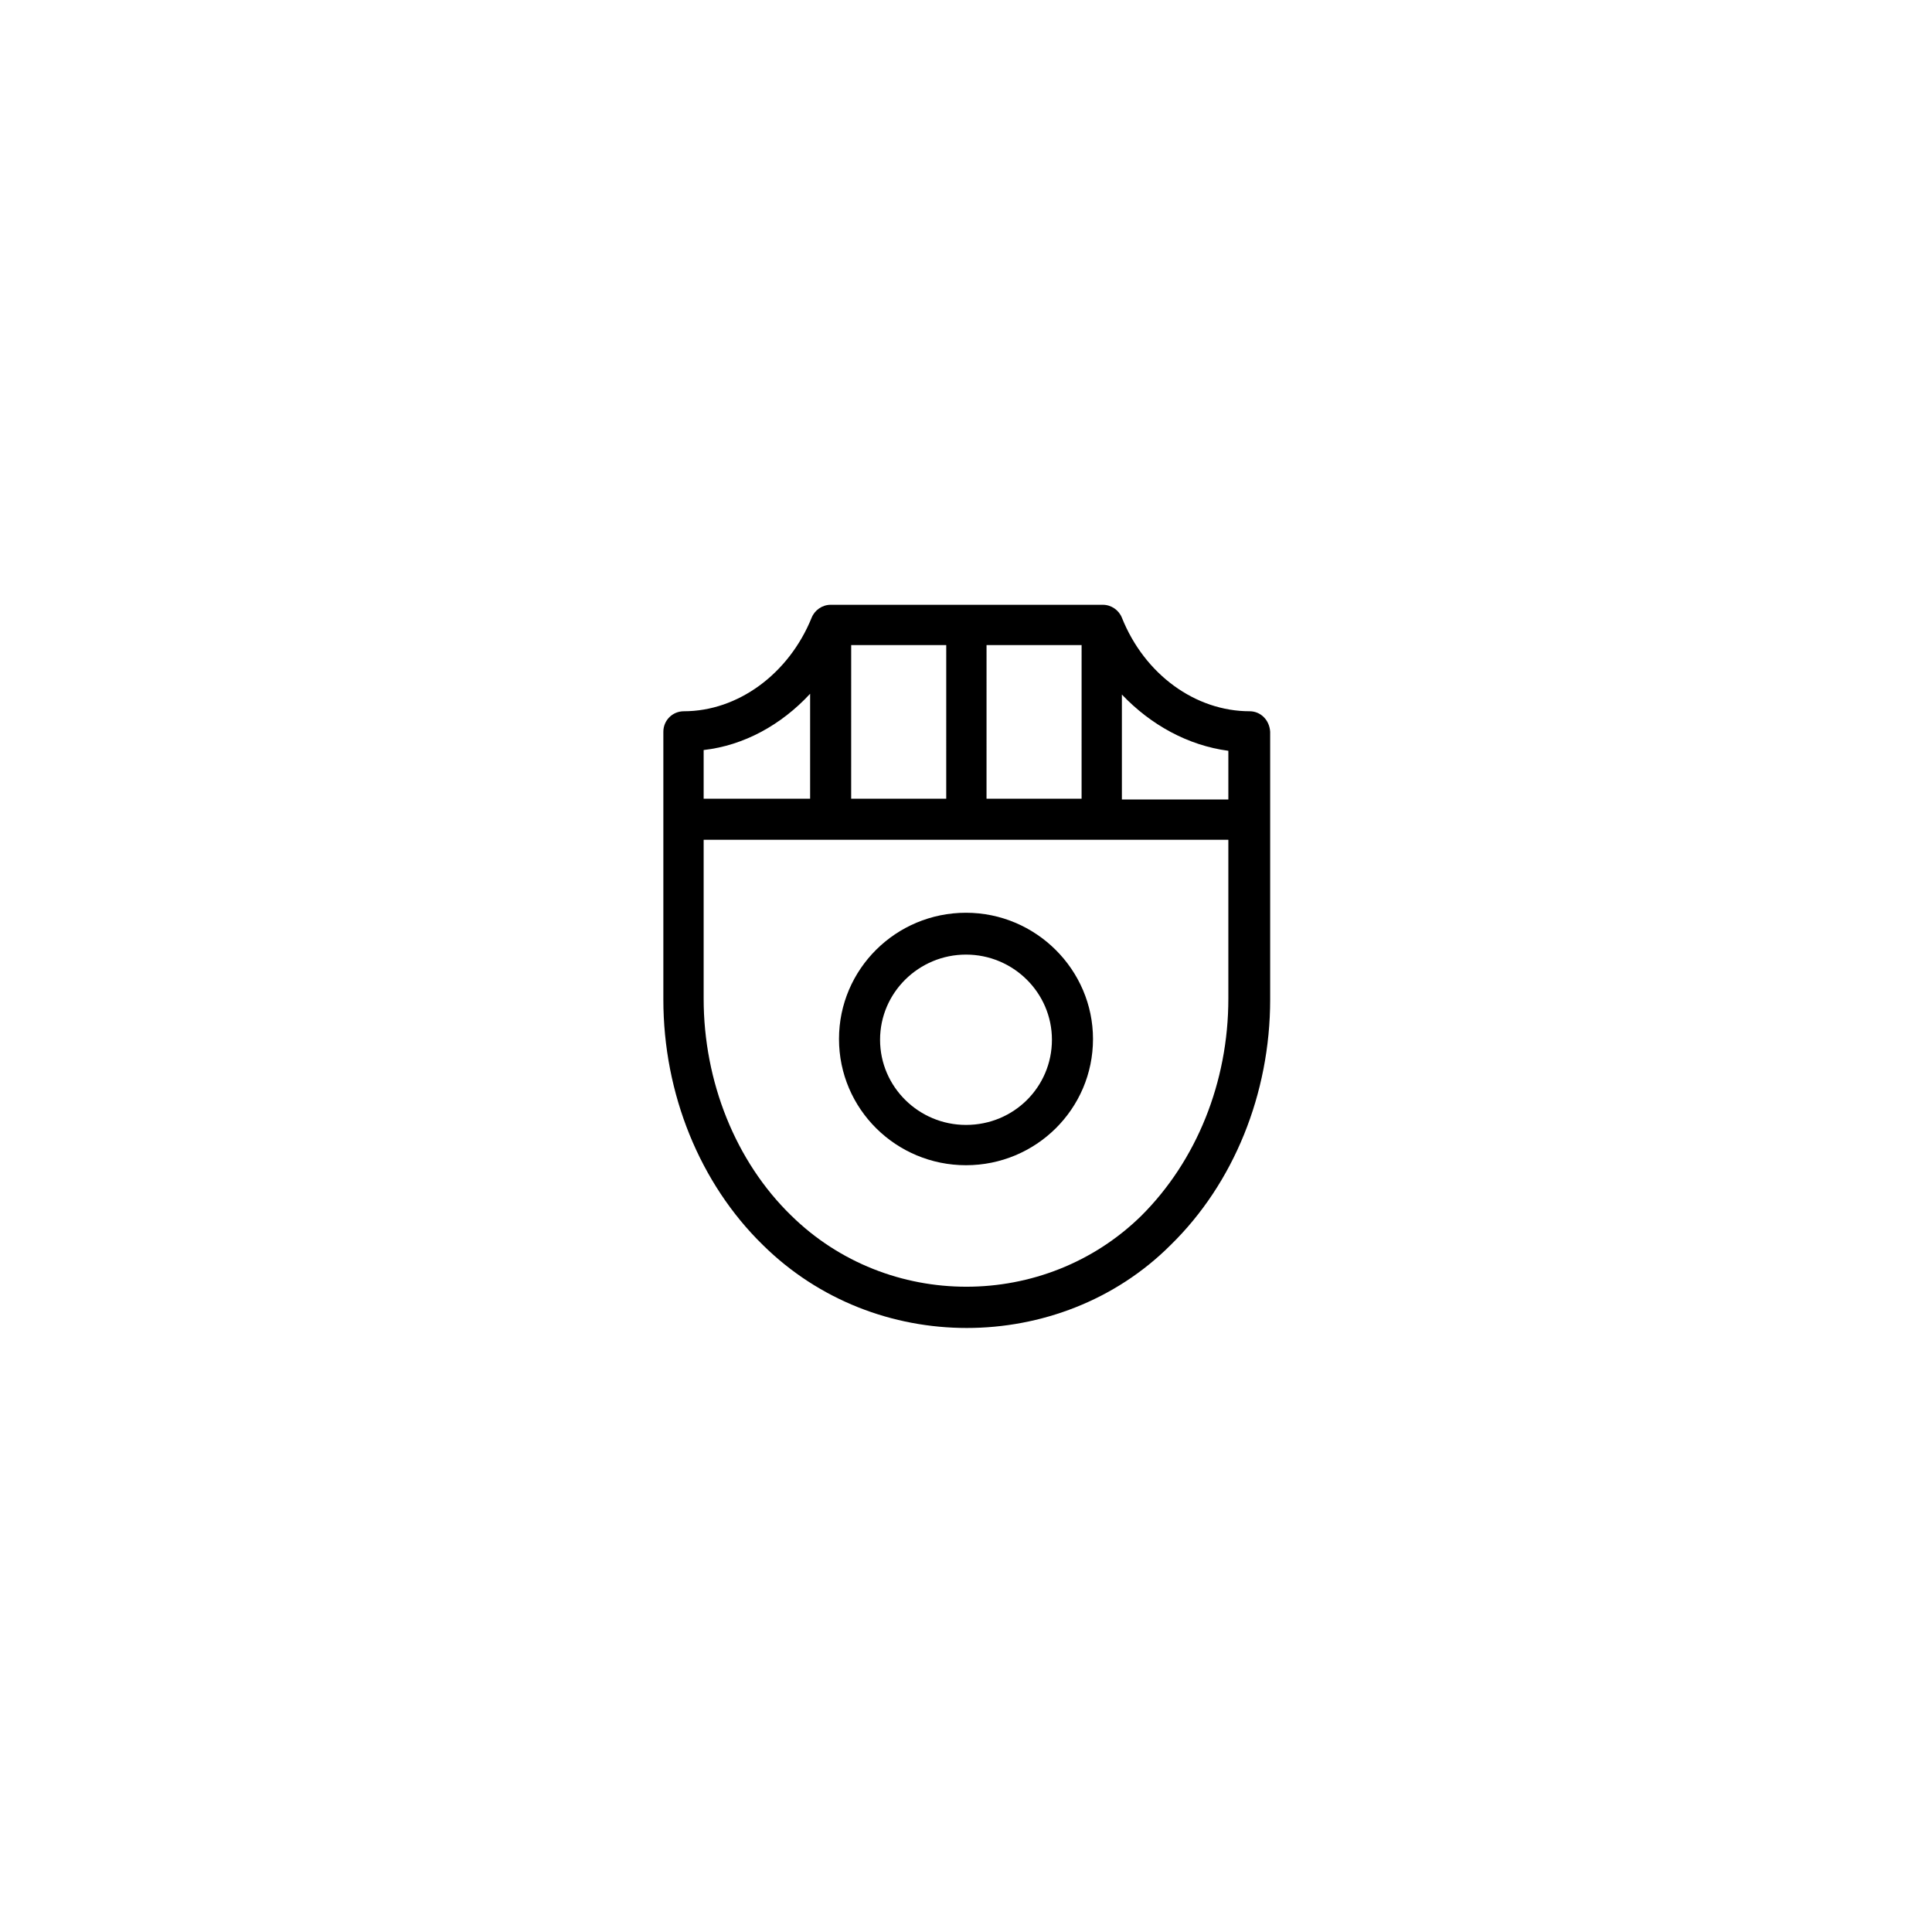 <?xml version="1.0" encoding="UTF-8"?>
<!-- The Best Svg Icon site in the world: iconSvg.co, Visit us! https://iconsvg.co -->
<svg fill="#000000" width="800px" height="800px" version="1.1" viewBox="144 144 512 512" xmlns="http://www.w3.org/2000/svg">
 <g>
  <path d="m475.17 332.49c-14.309 0-27.809-9.672-33.855-24.789-0.805-2.016-2.82-3.426-5.039-3.426h-72.145c-2.215 0-4.231 1.41-5.039 3.426-6.047 14.914-19.547 24.789-33.855 24.789-3.023 0-5.441 2.418-5.441 5.441v70.938c0 24.988 9.672 48.77 26.398 65.094 14.914 14.711 34.461 21.965 54.008 21.965s39.297-7.254 54.008-21.965c16.727-16.324 26.398-40.102 26.398-65.094v-70.938c-0.199-3.227-2.617-5.441-5.438-5.441zm-5.644 10.48v12.898h-28.215v-27.809c7.66 8.059 17.535 13.496 28.215 14.91zm-99.953-28.012h25.191l-0.004 40.707h-25.191zm35.871 0h25.191l-0.004 40.707h-25.191zm-46.754 12.895v27.812h-28.215v-12.898c10.68-1.211 20.555-6.648 28.215-14.914zm87.863 138.25c-25.594 25.191-67.309 25.191-92.902 0-14.711-14.309-23.176-35.469-23.176-57.434v-42.117h139.05v42.117c0 22.168-8.465 42.926-22.973 57.434z"/>
  <path d="m400 385.89c-18.539 0-33.656 14.914-33.656 33.453s15.113 33.453 33.656 33.453c18.539 0 33.656-14.914 33.656-33.453-0.004-18.336-15.117-33.453-33.656-33.453zm0 56.227c-12.496 0-22.773-10.078-22.773-22.57 0-12.496 10.277-22.57 22.773-22.57s22.773 10.078 22.773 22.57c-0.004 12.492-10.078 22.57-22.773 22.57z"/>
 </g>
</svg>
